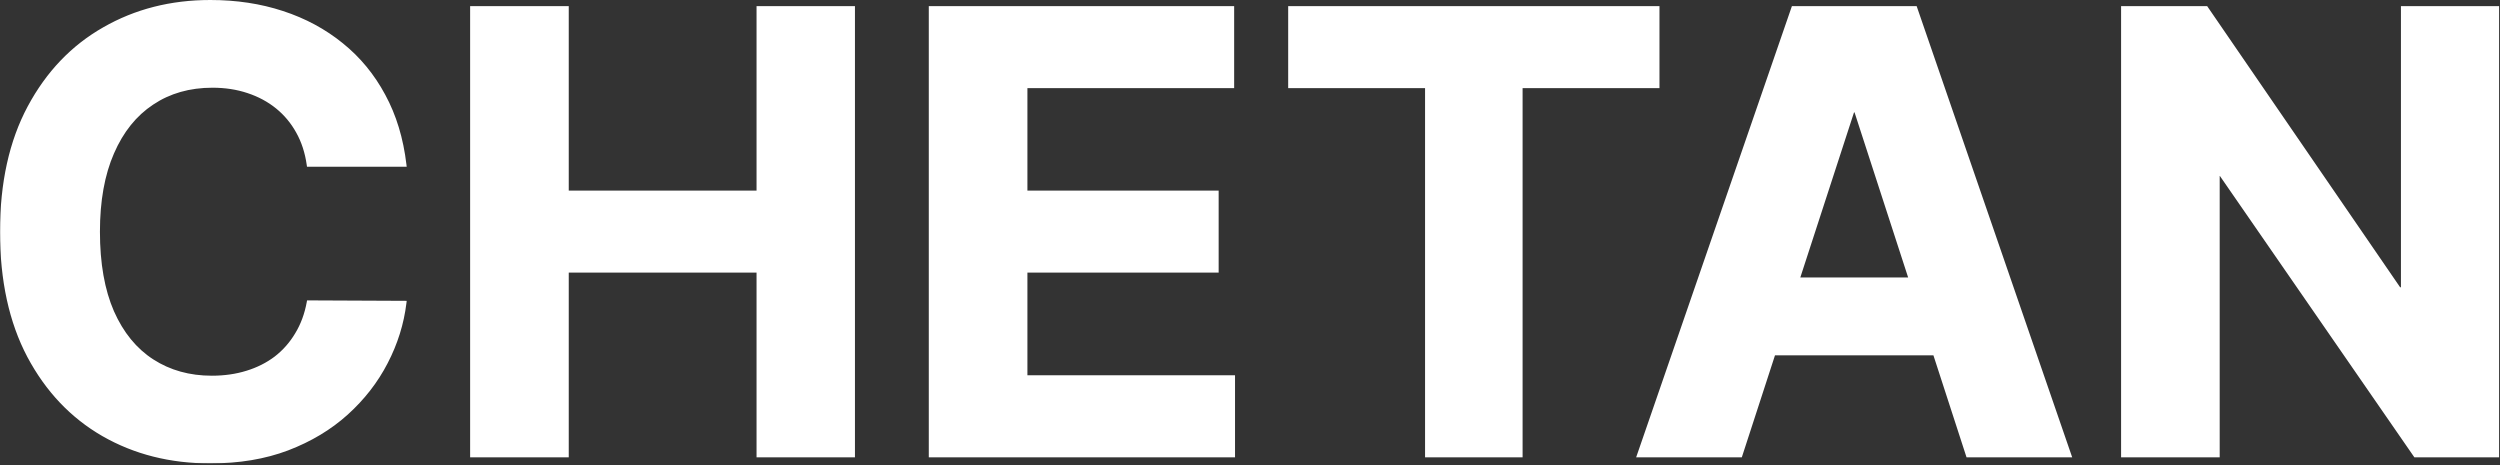 <svg width="1220" height="227" viewBox="0 0 1220 227" fill="none" xmlns="http://www.w3.org/2000/svg">
<rect x="0" y="0" width="1220" height="227" fill="#333333" stroke="none"/>
<mask id="path-1-outside-1_678_43" maskUnits="userSpaceOnUse" x="-0.128" y="-0.835" width="1220" height="227" fill="black">
<rect fill="white" x="-0.128" y="-0.835" width="1220" height="227"/>
<path d="M197.342 80.368H150.68C149.828 74.331 148.088 68.969 145.46 64.281C142.832 59.523 139.459 55.475 135.339 52.137C131.22 48.799 126.462 46.242 121.064 44.466C115.737 42.691 109.949 41.803 103.699 41.803C92.406 41.803 82.57 44.608 74.189 50.219C65.808 55.759 59.31 63.855 54.693 74.509C50.077 85.091 47.769 97.946 47.769 113.074C47.769 128.628 50.077 141.696 54.693 152.279C59.381 162.861 65.915 170.851 74.296 176.249C82.676 181.647 92.371 184.345 103.379 184.345C109.558 184.345 115.276 183.529 120.531 181.895C125.858 180.262 130.581 177.882 134.7 174.757C138.82 171.561 142.229 167.691 144.928 163.145C147.697 158.6 149.615 153.415 150.68 147.591L197.342 147.804C196.135 157.818 193.116 167.478 188.287 176.782C183.528 186.014 177.101 194.289 169.004 201.604C160.979 208.848 151.391 214.601 140.24 218.862C129.161 223.053 116.625 225.148 102.634 225.148C83.173 225.148 65.773 220.745 50.432 211.938C35.162 203.131 23.088 190.382 14.21 173.692C5.403 157.002 1 136.796 1 113.074C1 89.281 5.474 69.04 14.423 52.35C23.372 35.659 35.517 22.946 50.858 14.21C66.199 5.404 83.457 1 102.634 1C115.276 1 126.994 2.776 137.79 6.327C148.656 9.878 158.28 15.063 166.661 21.881C175.041 28.628 181.859 36.902 187.115 46.703C192.442 56.505 195.851 67.726 197.342 80.368ZM230.421 222.165V3.983H276.55V94.004H370.194V3.983H416.217V222.165H370.194V132.037H276.55V222.165H230.421ZM454.249 222.165V3.983H601.266V42.016H500.379V94.004H593.702V132.037H500.379V184.132H601.692V222.165H454.249ZM629.631 42.016V3.983H808.821V42.016H742.025V222.165H696.428V42.016H629.631ZM849.278 222.165H799.846L875.165 3.983H934.612L1009.82 222.165H960.393L905.741 53.841H904.036L849.278 222.165ZM846.188 136.405H962.95V172.414H846.188V136.405ZM1218.58 3.983V222.165H1178.73L1083.81 84.843H1082.21V222.165H1036.09V3.983H1076.57L1170.74 141.199H1172.66V3.983H1218.58Z"/>
</mask>
<path d="M197.342 80.368H150.68C149.828 74.331 148.088 68.969 145.46 64.281C142.832 59.523 139.459 55.475 135.339 52.137C131.22 48.799 126.462 46.242 121.064 44.466C115.737 42.691 109.949 41.803 103.699 41.803C92.406 41.803 82.57 44.608 74.189 50.219C65.808 55.759 59.31 63.855 54.693 74.509C50.077 85.091 47.769 97.946 47.769 113.074C47.769 128.628 50.077 141.696 54.693 152.279C59.381 162.861 65.915 170.851 74.296 176.249C82.676 181.647 92.371 184.345 103.379 184.345C109.558 184.345 115.276 183.529 120.531 181.895C125.858 180.262 130.581 177.882 134.7 174.757C138.82 171.561 142.229 167.691 144.928 163.145C147.697 158.6 149.615 153.415 150.68 147.591L197.342 147.804C196.135 157.818 193.116 167.478 188.287 176.782C183.528 186.014 177.101 194.289 169.004 201.604C160.979 208.848 151.391 214.601 140.24 218.862C129.161 223.053 116.625 225.148 102.634 225.148C83.173 225.148 65.773 220.745 50.432 211.938C35.162 203.131 23.088 190.382 14.21 173.692C5.403 157.002 1 136.796 1 113.074C1 89.281 5.474 69.04 14.423 52.35C23.372 35.659 35.517 22.946 50.858 14.21C66.199 5.404 83.457 1 102.634 1C115.276 1 126.994 2.776 137.79 6.327C148.656 9.878 158.28 15.063 166.661 21.881C175.041 28.628 181.859 36.902 187.115 46.703C192.442 56.505 195.851 67.726 197.342 80.368ZM230.421 222.165V3.983H276.55V94.004H370.194V3.983H416.217V222.165H370.194V132.037H276.55V222.165H230.421ZM454.249 222.165V3.983H601.266V42.016H500.379V94.004H593.702V132.037H500.379V184.132H601.692V222.165H454.249ZM629.631 42.016V3.983H808.821V42.016H742.025V222.165H696.428V42.016H629.631ZM849.278 222.165H799.846L875.165 3.983H934.612L1009.82 222.165H960.393L905.741 53.841H904.036L849.278 222.165ZM846.188 136.405H962.95V172.414H846.188V136.405ZM1218.58 3.983V222.165H1178.73L1083.81 84.843H1082.21V222.165H1036.09V3.983H1076.57L1170.74 141.199H1172.66V3.983H1218.58Z" fill="white"/>
<path d="M197.342 80.368V81.368H198.467L198.335 80.251L197.342 80.368ZM150.68 80.368L149.69 80.508L149.812 81.368H150.68V80.368ZM145.46 64.281L144.585 64.765L144.588 64.77L145.46 64.281ZM135.339 52.137L134.71 52.914L134.71 52.914L135.339 52.137ZM121.064 44.466L120.748 45.415L120.751 45.416L121.064 44.466ZM74.189 50.219L74.74 51.053L74.745 51.05L74.189 50.219ZM54.693 74.509L55.61 74.909L55.611 74.906L54.693 74.509ZM54.693 152.279L53.777 152.679L53.779 152.684L54.693 152.279ZM74.296 176.249L73.754 177.09L73.754 177.09L74.296 176.249ZM120.531 181.895L120.238 180.939L120.234 180.94L120.531 181.895ZM134.7 174.757L135.305 175.554L135.313 175.547L134.7 174.757ZM144.928 163.145L144.074 162.625L144.068 162.635L144.928 163.145ZM150.68 147.591L150.685 146.591L149.847 146.587L149.697 147.411L150.68 147.591ZM197.342 147.804L198.335 147.924L198.47 146.809L197.347 146.804L197.342 147.804ZM188.287 176.782L187.399 176.321L187.398 176.323L188.287 176.782ZM169.004 201.604L169.674 202.346L169.675 202.346L169.004 201.604ZM140.24 218.862L140.594 219.798L140.597 219.797L140.24 218.862ZM50.432 211.938L49.932 212.804L49.934 212.805L50.432 211.938ZM14.21 173.692L13.326 174.159L13.327 174.162L14.21 173.692ZM14.423 52.35L15.305 52.822L15.305 52.822L14.423 52.35ZM50.858 14.21L51.353 15.079L51.356 15.078L50.858 14.21ZM137.79 6.327L137.477 7.277L137.479 7.277L137.79 6.327ZM166.661 21.881L166.029 22.657L166.033 22.66L166.661 21.881ZM187.115 46.703L186.234 47.176L186.236 47.181L187.115 46.703ZM197.342 80.368V79.368H150.68V80.368V81.368H197.342V80.368ZM150.68 80.368L151.671 80.228C150.803 74.085 149.029 68.602 146.333 63.792L145.46 64.281L144.588 64.77C147.148 69.336 148.853 74.577 149.69 80.508L150.68 80.368ZM145.46 64.281L146.336 63.798C143.647 58.93 140.191 54.781 135.969 51.36L135.339 52.137L134.71 52.914C138.727 56.169 142.018 60.116 144.585 64.765L145.46 64.281ZM135.339 52.137L135.969 51.36C131.749 47.94 126.881 45.327 121.376 43.516L121.064 44.466L120.751 45.416C126.042 47.157 130.691 49.657 134.71 52.914L135.339 52.137ZM121.064 44.466L121.38 43.517C115.941 41.704 110.044 40.803 103.699 40.803V41.803V42.803C109.853 42.803 115.534 43.677 120.748 45.415L121.064 44.466ZM103.699 41.803V40.803C92.233 40.803 82.197 43.654 73.633 49.388L74.189 50.219L74.745 51.05C82.942 45.562 92.58 42.803 103.699 42.803V41.803ZM74.189 50.219L73.638 49.385C65.071 55.047 58.457 63.308 53.776 74.111L54.693 74.509L55.611 74.906C60.162 64.403 66.546 56.47 74.74 51.053L74.189 50.219ZM54.693 74.509L53.777 74.109C49.091 84.85 46.769 97.849 46.769 113.074H47.769H48.769C48.769 98.043 51.062 85.332 55.61 74.909L54.693 74.509ZM47.769 113.074H46.769C46.769 128.721 49.09 141.934 53.777 152.679L54.693 152.279L55.61 151.879C51.064 141.458 48.769 128.536 48.769 113.074H47.769ZM54.693 152.279L53.779 152.684C58.532 163.415 65.184 171.57 73.754 177.09L74.296 176.249L74.837 175.408C66.645 170.132 60.229 162.307 55.608 151.874L54.693 152.279ZM74.296 176.249L73.754 177.09C82.313 182.602 92.2 185.345 103.379 185.345V184.345V183.345C92.542 183.345 83.04 180.691 74.837 175.408L74.296 176.249ZM103.379 184.345V185.345C109.647 185.345 115.465 184.517 120.828 182.85L120.531 181.895L120.234 180.94C115.086 182.54 109.47 183.345 103.379 183.345V184.345ZM120.531 181.895L120.824 182.851C126.255 181.186 131.085 178.755 135.305 175.554L134.7 174.757L134.096 173.961C130.077 177.009 125.461 179.337 120.238 180.939L120.531 181.895ZM134.7 174.757L135.313 175.547C139.533 172.273 143.025 168.307 145.787 163.656L144.928 163.145L144.068 162.635C141.432 167.074 138.106 170.849 134.087 173.967L134.7 174.757ZM144.928 163.145L145.782 163.666C148.622 159.004 150.579 153.702 151.664 147.771L150.68 147.591L149.697 147.411C148.651 153.128 146.773 158.195 144.074 162.625L144.928 163.145ZM150.68 147.591L150.676 148.591L197.338 148.804L197.342 147.804L197.347 146.804L150.685 146.591L150.68 147.591ZM197.342 147.804L196.35 147.685C195.157 157.575 192.176 167.119 187.399 176.321L188.287 176.782L189.174 177.242C194.057 167.836 197.113 158.062 198.335 147.924L197.342 147.804ZM188.287 176.782L187.398 176.323C182.697 185.444 176.346 193.623 168.334 200.862L169.004 201.604L169.675 202.346C177.856 194.954 184.359 186.585 189.176 177.24L188.287 176.782ZM169.004 201.604L168.334 200.862C160.409 208.015 150.93 213.706 139.883 217.928L140.24 218.862L140.597 219.797C151.851 215.496 161.548 209.681 169.674 202.346L169.004 201.604ZM140.24 218.862L139.886 217.927C128.938 222.068 116.526 224.148 102.634 224.148V225.148V226.148C116.724 226.148 129.383 224.038 140.594 219.798L140.24 218.862ZM102.634 225.148V224.148C83.33 224.148 66.104 219.782 50.93 211.071L50.432 211.938L49.934 212.805C65.441 221.707 83.017 226.148 102.634 226.148V225.148ZM50.432 211.938L50.931 211.072C35.836 202.365 23.89 189.76 15.093 173.222L14.21 173.692L13.327 174.162C22.287 191.005 34.488 203.897 49.932 212.804L50.432 211.938ZM14.21 173.692L15.095 173.225C6.381 156.711 2 136.674 2 113.074H1H-9.38773e-07C-9.38773e-07 136.917 4.426 157.292 13.326 174.159L14.21 173.692ZM1 113.074H2C2 89.405 6.451 69.335 15.305 52.822L14.423 52.35L13.542 51.877C4.498 68.745 -9.38773e-07 89.158 -9.38773e-07 113.074H1ZM14.423 52.35L15.305 52.822C24.171 36.285 36.187 23.715 51.353 15.079L50.858 14.21L50.363 13.341C34.847 22.177 22.573 35.033 13.542 51.877L14.423 52.35ZM50.858 14.21L51.356 15.078C66.533 6.365 83.617 2 102.634 2V1V0C83.298 0 65.865 4.442 50.36 13.343L50.858 14.21ZM102.634 1V2C115.181 2 126.793 3.762 137.477 7.277L137.79 6.327L138.102 5.377C127.195 1.789 115.37 0 102.634 0V1ZM137.79 6.327L137.479 7.277C148.236 10.793 157.749 15.92 166.029 22.657L166.661 21.881L167.292 21.105C158.81 14.205 149.077 8.963 138.1 5.376L137.79 6.327ZM166.661 21.881L166.033 22.66C174.306 29.32 181.039 37.489 186.234 47.176L187.115 46.703L187.996 46.231C182.68 36.316 175.776 27.936 167.288 21.102L166.661 21.881ZM187.115 46.703L186.236 47.181C191.494 56.856 194.871 67.952 196.349 80.485L197.342 80.368L198.335 80.251C196.831 67.5 193.389 56.153 187.994 46.226L187.115 46.703ZM230.421 222.165H229.421V223.165H230.421V222.165ZM230.421 3.983V2.983H229.421V3.983H230.421ZM276.55 3.983H277.55V2.983H276.55V3.983ZM276.55 94.004H275.55V95.004H276.55V94.004ZM370.194 94.004V95.004H371.194V94.004H370.194ZM370.194 3.983V2.983H369.194V3.983H370.194ZM416.217 3.983H417.217V2.983H416.217V3.983ZM416.217 222.165V223.165H417.217V222.165H416.217ZM370.194 222.165H369.194V223.165H370.194V222.165ZM370.194 132.037H371.194V131.037H370.194V132.037ZM276.55 132.037V131.037H275.55V132.037H276.55ZM276.55 222.165V223.165H277.55V222.165H276.55ZM230.421 222.165H231.421V3.983H230.421H229.421V222.165H230.421ZM230.421 3.983V4.983H276.55V3.983V2.983H230.421V3.983ZM276.55 3.983H275.55V94.004H276.55H277.55V3.983H276.55ZM276.55 94.004V95.004H370.194V94.004V93.004H276.55V94.004ZM370.194 94.004H371.194V3.983H370.194H369.194V94.004H370.194ZM370.194 3.983V4.983H416.217V3.983V2.983H370.194V3.983ZM416.217 3.983H415.217V222.165H416.217H417.217V3.983H416.217ZM416.217 222.165V221.165H370.194V222.165V223.165H416.217V222.165ZM370.194 222.165H371.194V132.037H370.194H369.194V222.165H370.194ZM370.194 132.037V131.037H276.55V132.037V133.037H370.194V132.037ZM276.55 132.037H275.55V222.165H276.55H277.55V132.037H276.55ZM276.55 222.165V221.165H230.421V222.165V223.165H276.55V222.165ZM454.249 222.165H453.249V223.165H454.249V222.165ZM454.249 3.983V2.983H453.249V3.983H454.249ZM601.266 3.983H602.266V2.983H601.266V3.983ZM601.266 42.016V43.016H602.266V42.016H601.266ZM500.379 42.016V41.016H499.379V42.016H500.379ZM500.379 94.004H499.379V95.004H500.379V94.004ZM593.702 94.004H594.702V93.004H593.702V94.004ZM593.702 132.037V133.037H594.702V132.037H593.702ZM500.379 132.037V131.037H499.379V132.037H500.379ZM500.379 184.132H499.379V185.132H500.379V184.132ZM601.692 184.132H602.692V183.132H601.692V184.132ZM601.692 222.165V223.165H602.692V222.165H601.692ZM454.249 222.165H455.249V3.983H454.249H453.249V222.165H454.249ZM454.249 3.983V4.983H601.266V3.983V2.983H454.249V3.983ZM601.266 3.983H600.266V42.016H601.266H602.266V3.983H601.266ZM601.266 42.016V41.016H500.379V42.016V43.016H601.266V42.016ZM500.379 42.016H499.379V94.004H500.379H501.379V42.016H500.379ZM500.379 94.004V95.004H593.702V94.004V93.004H500.379V94.004ZM593.702 94.004H592.702V132.037H593.702H594.702V94.004H593.702ZM593.702 132.037V131.037H500.379V132.037V133.037H593.702V132.037ZM500.379 132.037H499.379V184.132H500.379H501.379V132.037H500.379ZM500.379 184.132V185.132H601.692V184.132V183.132H500.379V184.132ZM601.692 184.132H600.692V222.165H601.692H602.692V184.132H601.692ZM601.692 222.165V221.165H454.249V222.165V223.165H601.692V222.165ZM629.631 42.016H628.631V43.016H629.631V42.016ZM629.631 3.983V2.983H628.631V3.983H629.631ZM808.821 3.983H809.821V2.983H808.821V3.983ZM808.821 42.016V43.016H809.821V42.016H808.821ZM742.025 42.016V41.016H741.025V42.016H742.025ZM742.025 222.165V223.165H743.025V222.165H742.025ZM696.428 222.165H695.428V223.165H696.428V222.165ZM696.428 42.016H697.428V41.016H696.428V42.016ZM629.631 42.016H630.631V3.983H629.631H628.631V42.016H629.631ZM629.631 3.983V4.983H808.821V3.983V2.983H629.631V3.983ZM808.821 3.983H807.821V42.016H808.821H809.821V3.983H808.821ZM808.821 42.016V41.016H742.025V42.016V43.016H808.821V42.016ZM742.025 42.016H741.025V222.165H742.025H743.025V42.016H742.025ZM742.025 222.165V221.165H696.428V222.165V223.165H742.025V222.165ZM696.428 222.165H697.428V42.016H696.428H695.428V222.165H696.428ZM696.428 42.016V41.016H629.631V42.016V43.016H696.428V42.016ZM849.278 222.165V223.165H850.004L850.229 222.474L849.278 222.165ZM799.846 222.165L798.901 221.839L798.443 223.165H799.846V222.165ZM875.165 3.983V2.983H874.453L874.22 3.657L875.165 3.983ZM934.612 3.983L935.557 3.657L935.325 2.983H934.612V3.983ZM1009.82 222.165V223.165H1011.23L1010.77 221.839L1009.82 222.165ZM960.393 222.165L959.442 222.474L959.666 223.165H960.393V222.165ZM905.741 53.841L906.692 53.532L906.467 52.841H905.741V53.841ZM904.036 53.841V52.841H903.31L903.085 53.532L904.036 53.841ZM846.188 136.405V135.405H845.188V136.405H846.188ZM962.95 136.405H963.95V135.405H962.95V136.405ZM962.95 172.414V173.414H963.95V172.414H962.95ZM846.188 172.414H845.188V173.414H846.188V172.414ZM849.278 222.165V221.165H799.846V222.165V223.165H849.278V222.165ZM799.846 222.165L800.791 222.491L876.111 4.31L875.165 3.983L874.22 3.657L798.901 221.839L799.846 222.165ZM875.165 3.983V4.983H934.612V3.983V2.983H875.165V3.983ZM934.612 3.983L933.666 4.309L1008.88 222.491L1009.82 222.165L1010.77 221.839L935.557 3.657L934.612 3.983ZM1009.82 222.165V221.165H960.393V222.165V223.165H1009.82V222.165ZM960.393 222.165L961.344 221.856L906.692 53.532L905.741 53.841L904.79 54.15L959.442 222.474L960.393 222.165ZM905.741 53.841V52.841H904.036V53.841V54.841H905.741V53.841ZM904.036 53.841L903.085 53.532L848.327 221.856L849.278 222.165L850.229 222.474L904.987 54.151L904.036 53.841ZM846.188 136.405V137.405H962.95V136.405V135.405H846.188V136.405ZM962.95 136.405H961.95V172.414H962.95H963.95V136.405H962.95ZM962.95 172.414V171.414H846.188V172.414V173.414H962.95V172.414ZM846.188 172.414H847.188V136.405H846.188H845.188V172.414H846.188ZM1218.58 3.983H1219.58V2.983H1218.58V3.983ZM1218.58 222.165V223.165H1219.58V222.165H1218.58ZM1178.73 222.165L1177.91 222.734L1178.21 223.165H1178.73V222.165ZM1083.81 84.843L1084.64 84.274L1084.34 83.843H1083.81V84.843ZM1082.21 84.843V83.843H1081.21V84.843H1082.21ZM1082.21 222.165V223.165H1083.21V222.165H1082.21ZM1036.09 222.165H1035.09V223.165H1036.09V222.165ZM1036.09 3.983V2.983H1035.09V3.983H1036.09ZM1076.57 3.983L1077.39 3.417L1077.09 2.983H1076.57V3.983ZM1170.74 141.199L1169.92 141.765L1170.22 142.199H1170.74V141.199ZM1172.66 141.199V142.199H1173.66V141.199H1172.66ZM1172.66 3.983V2.983H1171.66V3.983H1172.66ZM1218.58 3.983H1217.58V222.165H1218.58H1219.58V3.983H1218.58ZM1218.58 222.165V221.165H1178.73V222.165V223.165H1218.58V222.165ZM1178.73 222.165L1179.56 221.596L1084.64 84.274L1083.81 84.843L1082.99 85.411L1177.91 222.734L1178.73 222.165ZM1083.81 84.843V83.843H1082.21V84.843V85.843H1083.81V84.843ZM1082.21 84.843H1081.21V222.165H1082.21H1083.21V84.843H1082.21ZM1082.21 222.165V221.165H1036.09V222.165V223.165H1082.21V222.165ZM1036.09 222.165H1037.09V3.983H1036.09H1035.09V222.165H1036.09ZM1036.09 3.983V4.983H1076.57V3.983V2.983H1036.09V3.983ZM1076.57 3.983L1075.74 4.549L1169.92 141.765L1170.74 141.199L1171.57 140.633L1077.39 3.417L1076.57 3.983ZM1170.74 141.199V142.199H1172.66V141.199V140.199H1170.74V141.199ZM1172.66 141.199H1173.66V3.983H1172.66H1171.66V141.199H1172.66ZM1172.66 3.983V4.983H1218.58V3.983V2.983H1172.66V3.983Z" fill="white" mask="url(#path-1-outside-1_678_43)"/>
</svg>
